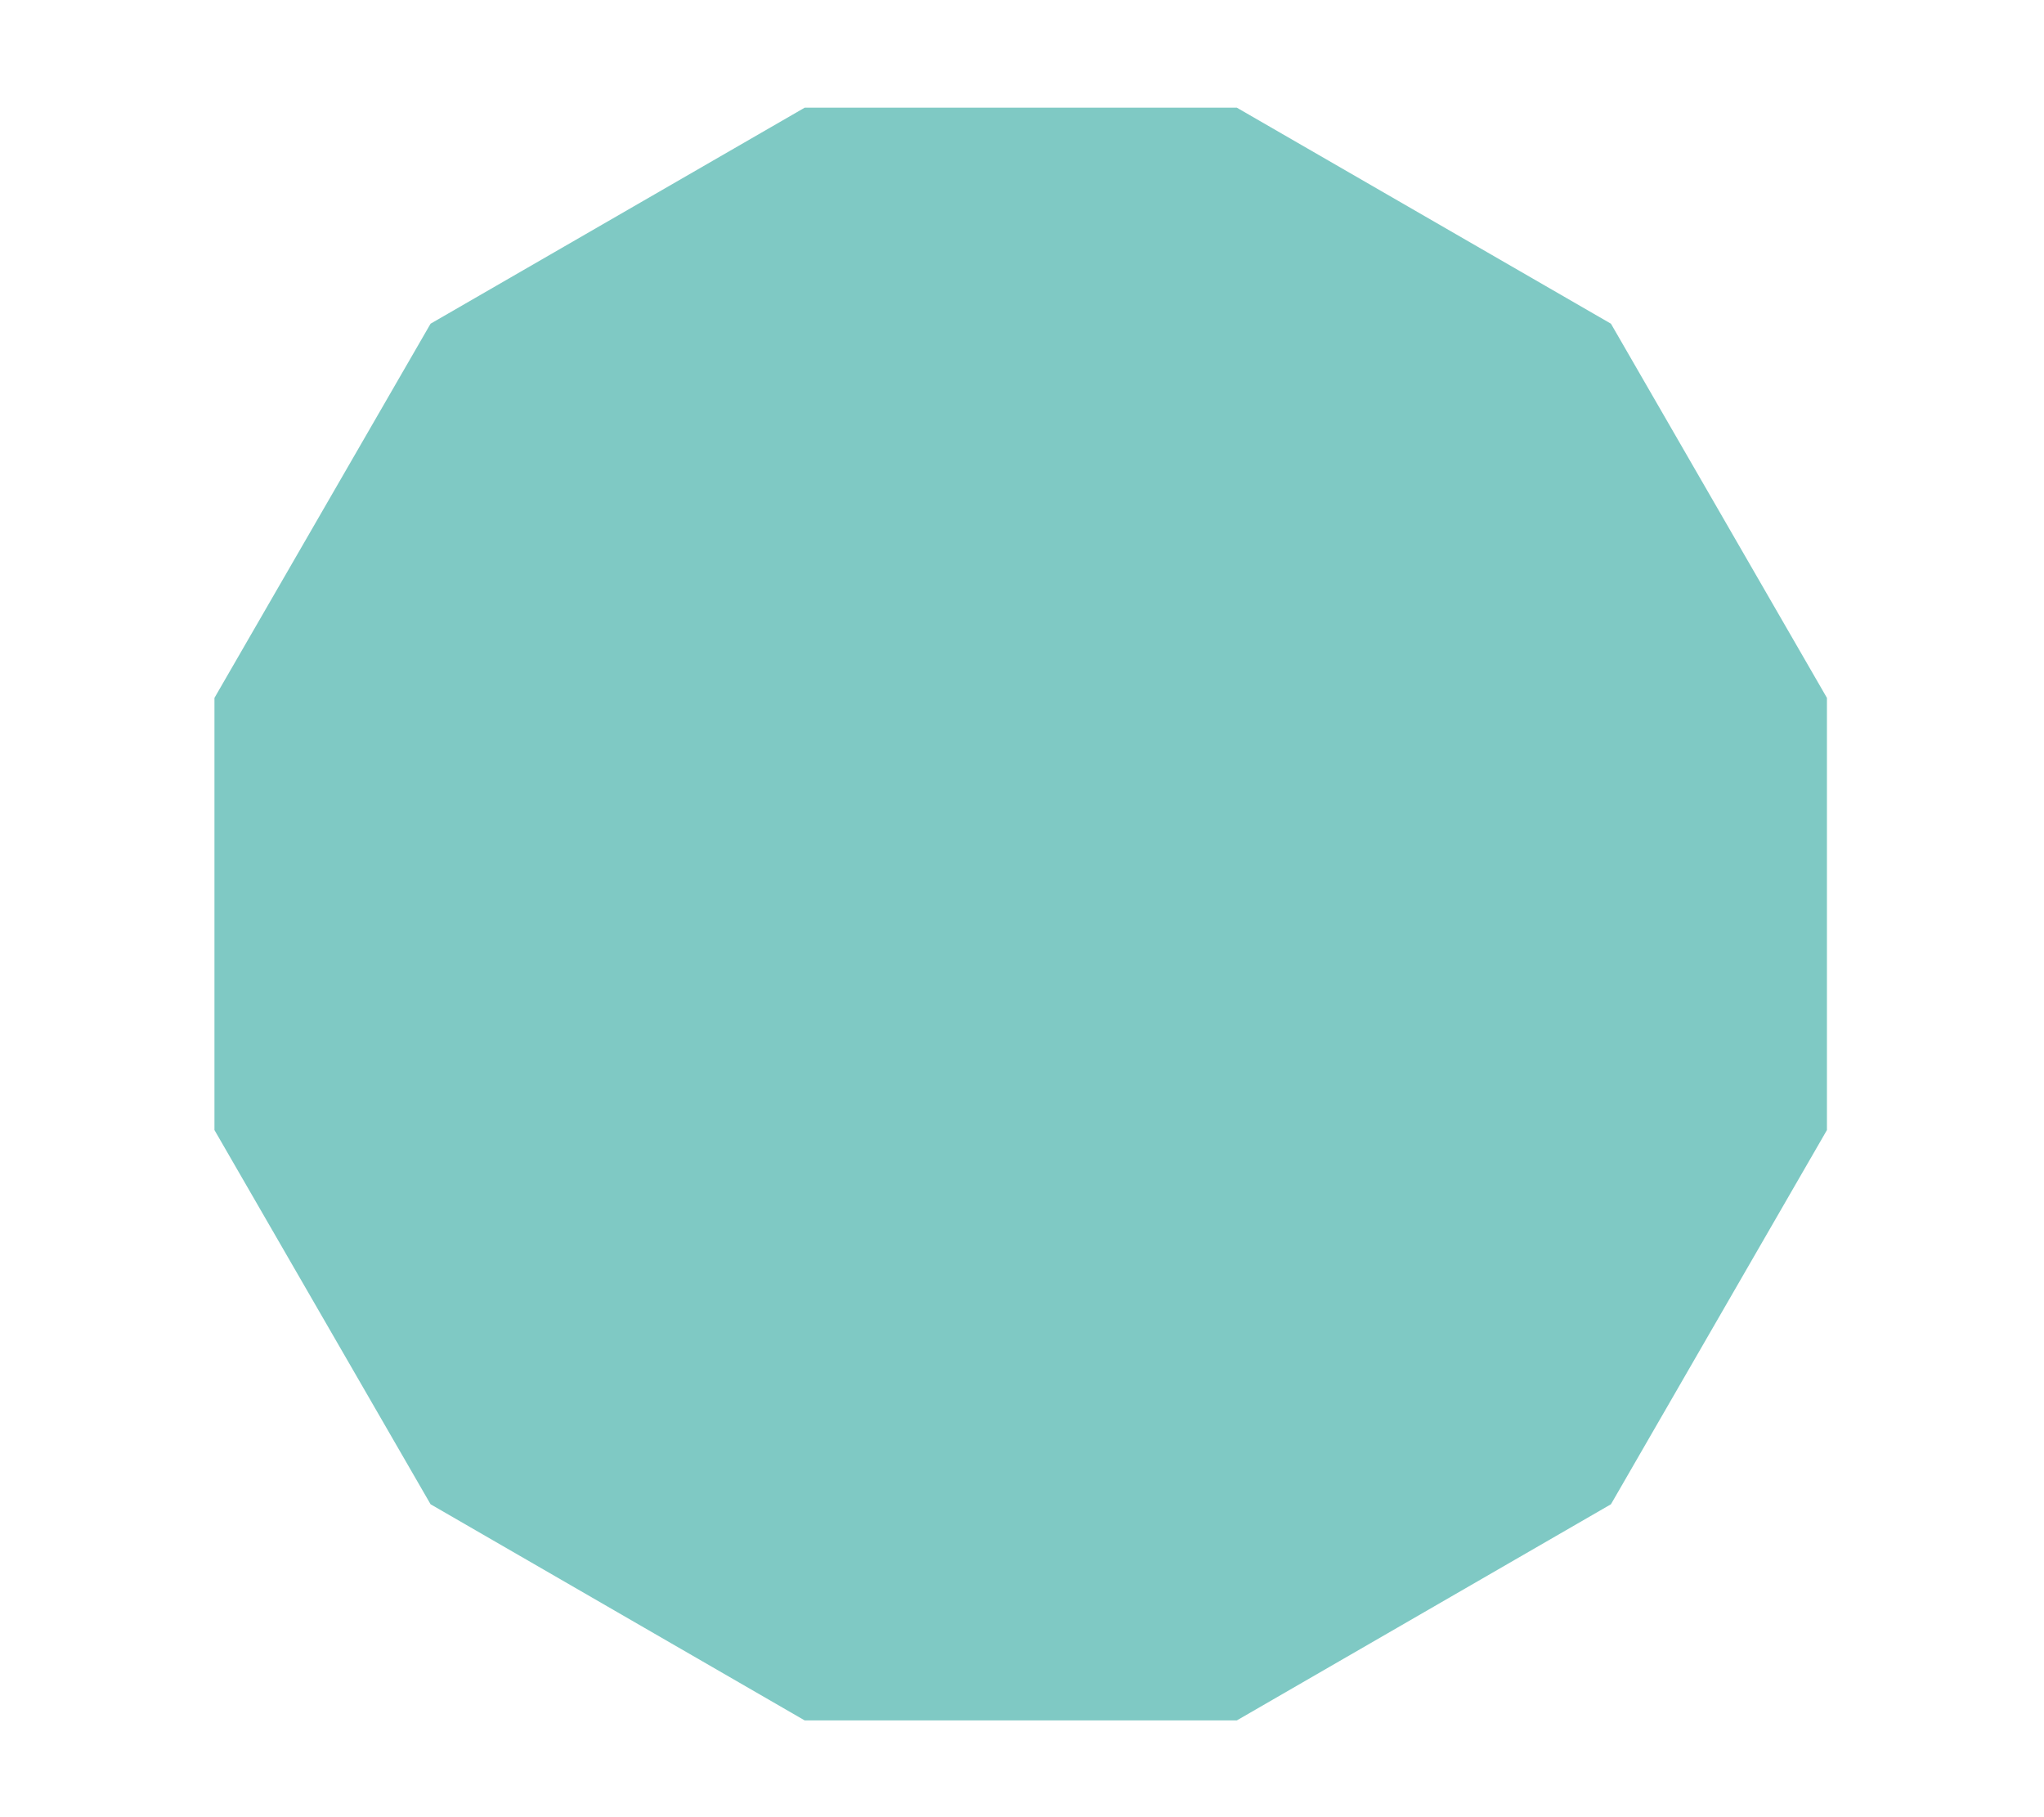 <svg xmlns="http://www.w3.org/2000/svg" xmlns:xlink="http://www.w3.org/1999/xlink" width="90" zoomAndPan="magnify" viewBox="0 0 67.5 60" height="80" preserveAspectRatio="xMidYMid meet" version="1.0"><defs><clipPath id="9b79a23d79"><path d="M 7.082 3.555 L 60.332 3.555 L 60.332 56.805 L 7.082 56.805 Z M 7.082 3.555 " clip-rule="nonzero"/></clipPath></defs><g clip-path="url(#9b79a23d79)"><path fill="#7fc9c4" d="M 53.199 10.688 L 40.844 3.555 L 26.574 3.555 L 14.219 10.688 L 7.082 23.043 L 7.082 37.312 L 14.219 49.668 L 26.574 56.805 L 40.844 56.805 L 53.199 49.668 L 60.332 37.312 L 60.332 23.043 Z M 53.199 10.688 " fill-opacity="1" fill-rule="nonzero"/></g></svg>